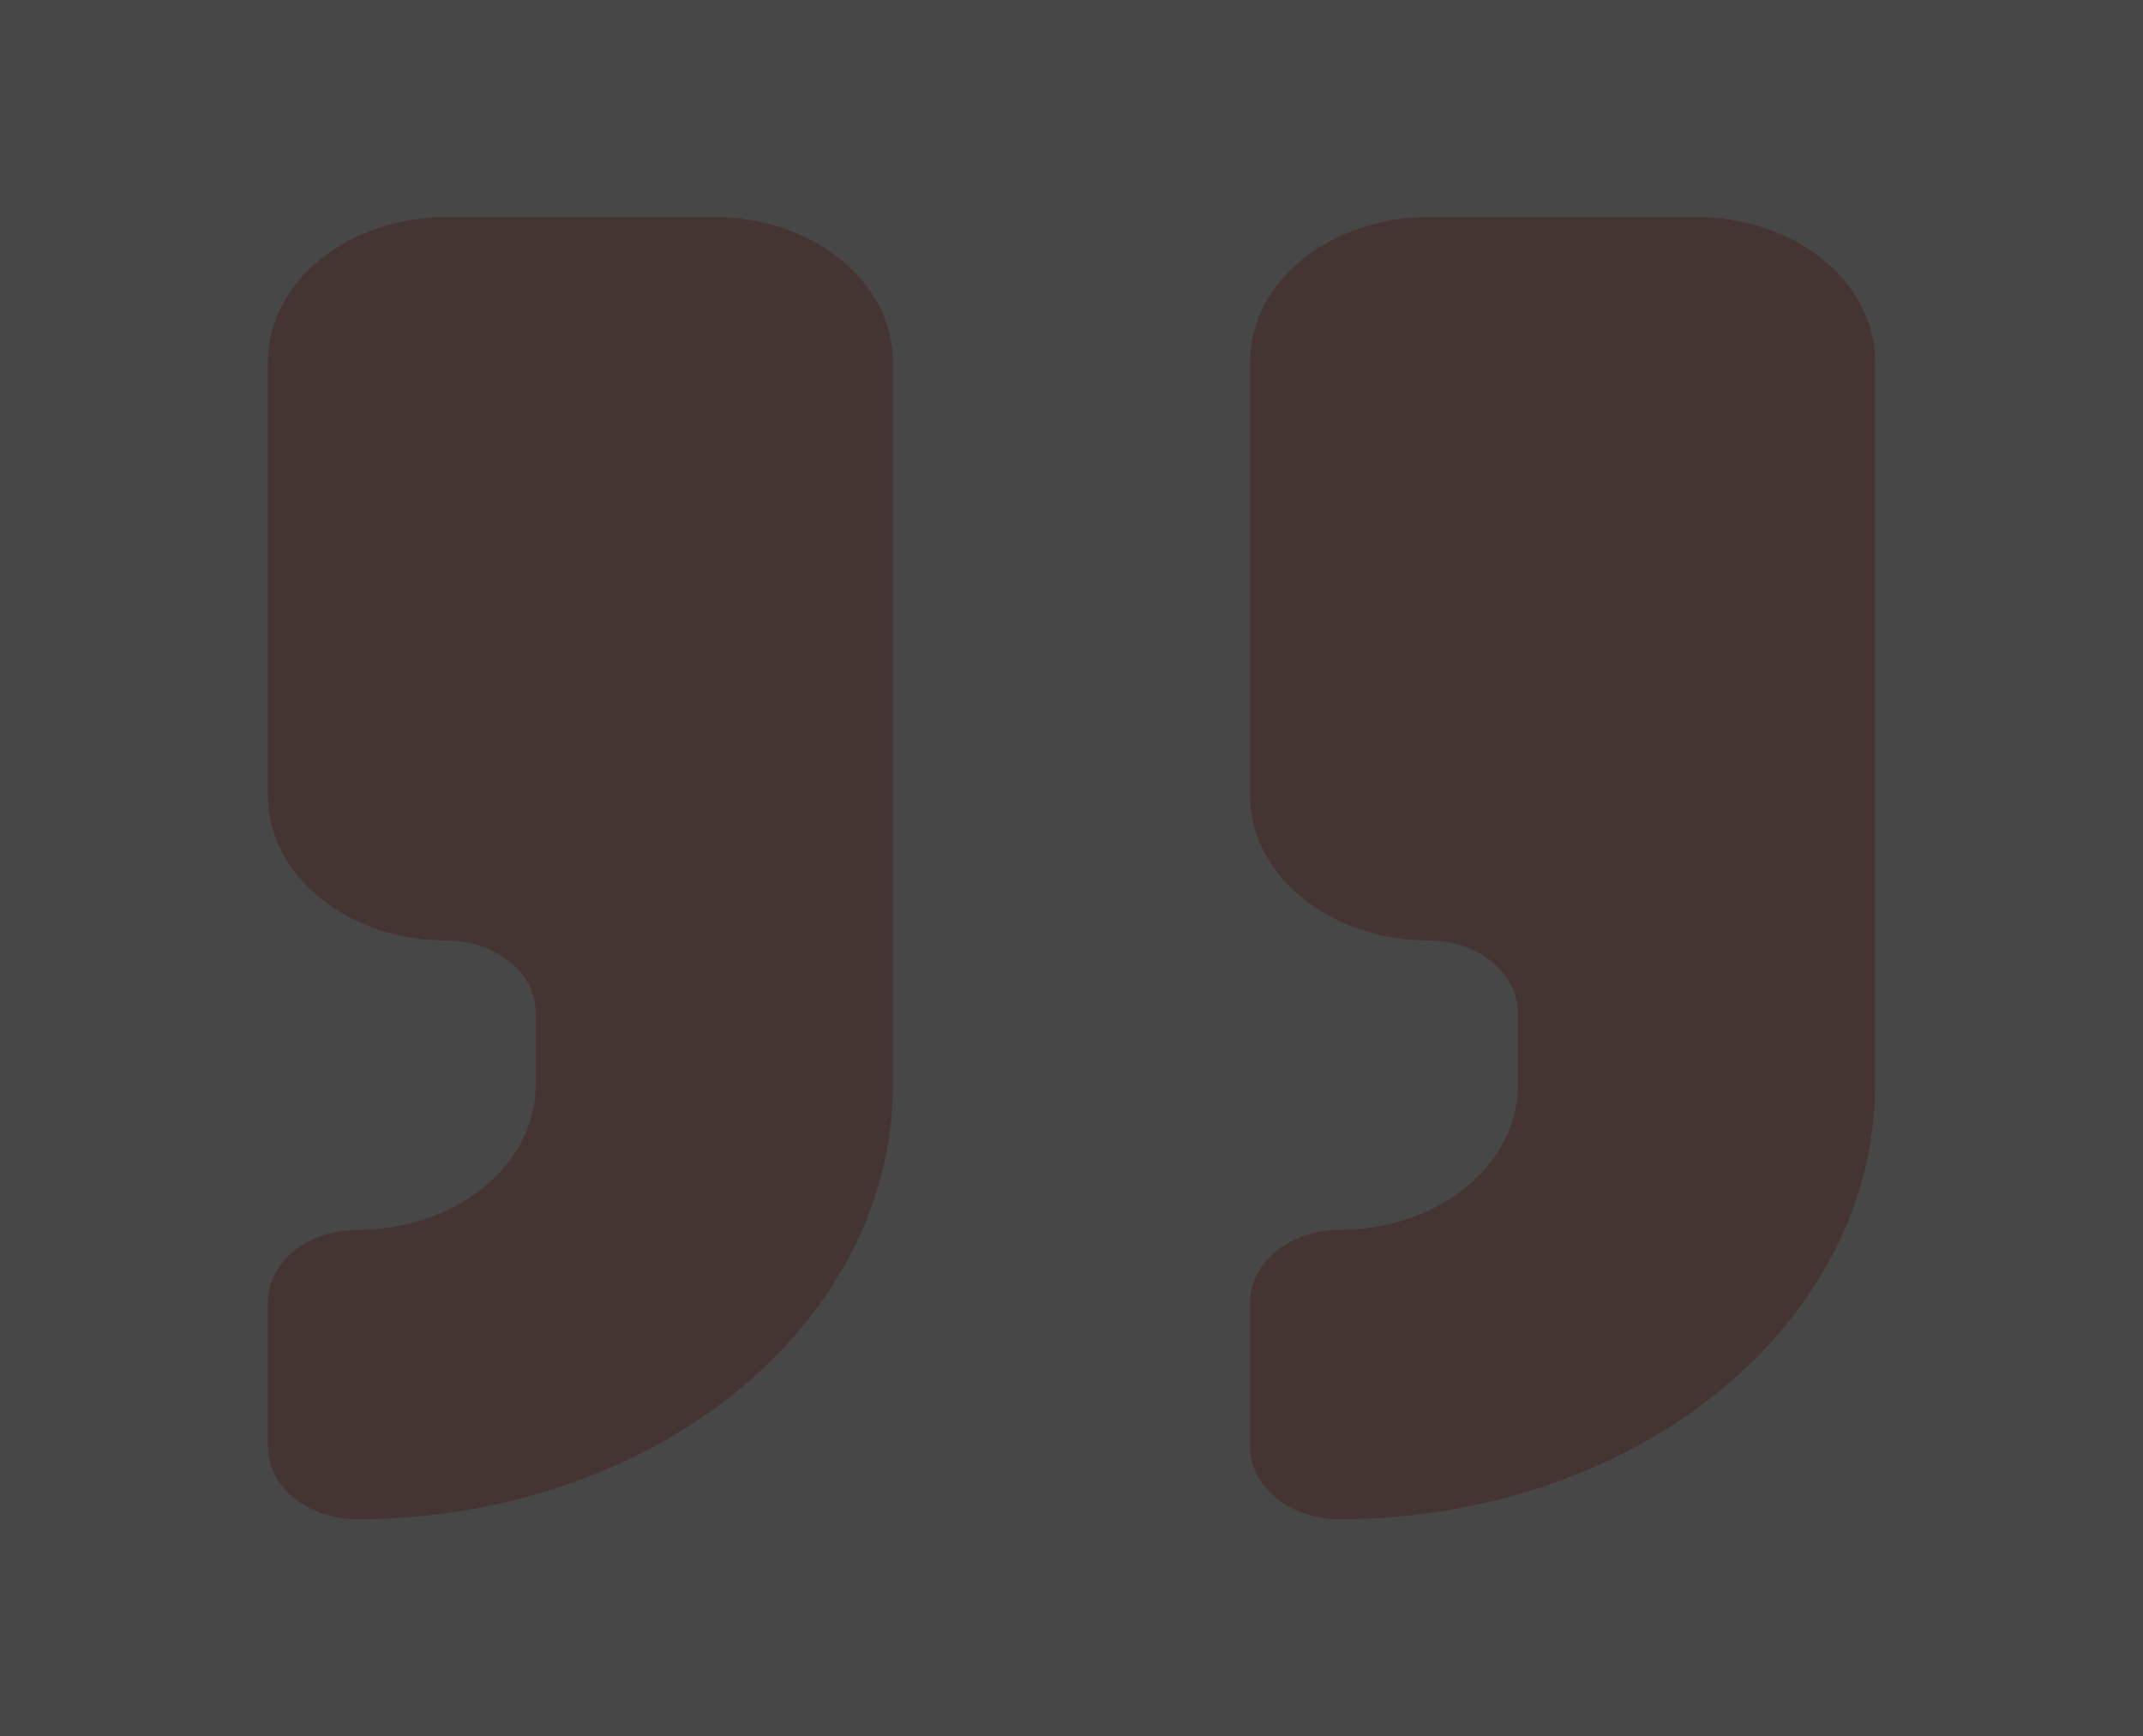 <svg width="79" height="64" viewBox="0 0 79 64" fill="none" xmlns="http://www.w3.org/2000/svg">
<rect x="0" y="0" width="79" height="64" fill="#333333" stroke="none"/>
<g opacity="0.1">
<rect width="79" height="64" fill="white" style="mix-blend-mode:multiply"/>
<path d="M52.667 8C50.921 8 49.246 8.562 48.011 9.562C46.777 10.562 46.083 11.919 46.083 13.333V29.333C46.083 30.748 46.777 32.104 48.011 33.105C49.246 34.105 50.921 34.667 52.667 34.667C53.54 34.667 54.377 34.948 54.994 35.448C55.611 35.948 55.958 36.626 55.958 37.333V40C55.958 41.414 55.265 42.771 54.03 43.771C52.795 44.771 51.121 45.333 49.375 45.333C48.502 45.333 47.665 45.614 47.047 46.114C46.43 46.614 46.083 47.293 46.083 48V53.333C46.083 54.041 46.43 54.719 47.047 55.219C47.665 55.719 48.502 56 49.375 56C54.613 56 59.636 54.314 63.34 51.314C67.044 48.313 69.125 44.243 69.125 40V13.333C69.125 11.919 68.431 10.562 67.197 9.562C65.962 8.562 64.288 8 62.542 8H52.667Z" fill="#E7472C"/>
<path d="M16.458 8C14.712 8 13.038 8.562 11.803 9.562C10.569 10.562 9.875 11.919 9.875 13.333V29.333C9.875 30.748 10.569 32.104 11.803 33.105C13.038 34.105 14.712 34.667 16.458 34.667C17.331 34.667 18.169 34.948 18.786 35.448C19.403 35.948 19.75 36.626 19.75 37.333V40C19.75 41.414 19.056 42.771 17.822 43.771C16.587 44.771 14.913 45.333 13.167 45.333C12.294 45.333 11.456 45.614 10.839 46.114C10.222 46.614 9.875 47.293 9.875 48V53.333C9.875 54.041 10.222 54.719 10.839 55.219C11.456 55.719 12.294 56 13.167 56C18.405 56 23.428 54.314 27.132 51.314C30.836 48.313 32.917 44.243 32.917 40V13.333C32.917 11.919 32.223 10.562 30.988 9.562C29.754 8.562 28.079 8 26.333 8H16.458Z" fill="#E7472C"/>
</g>
</svg>
